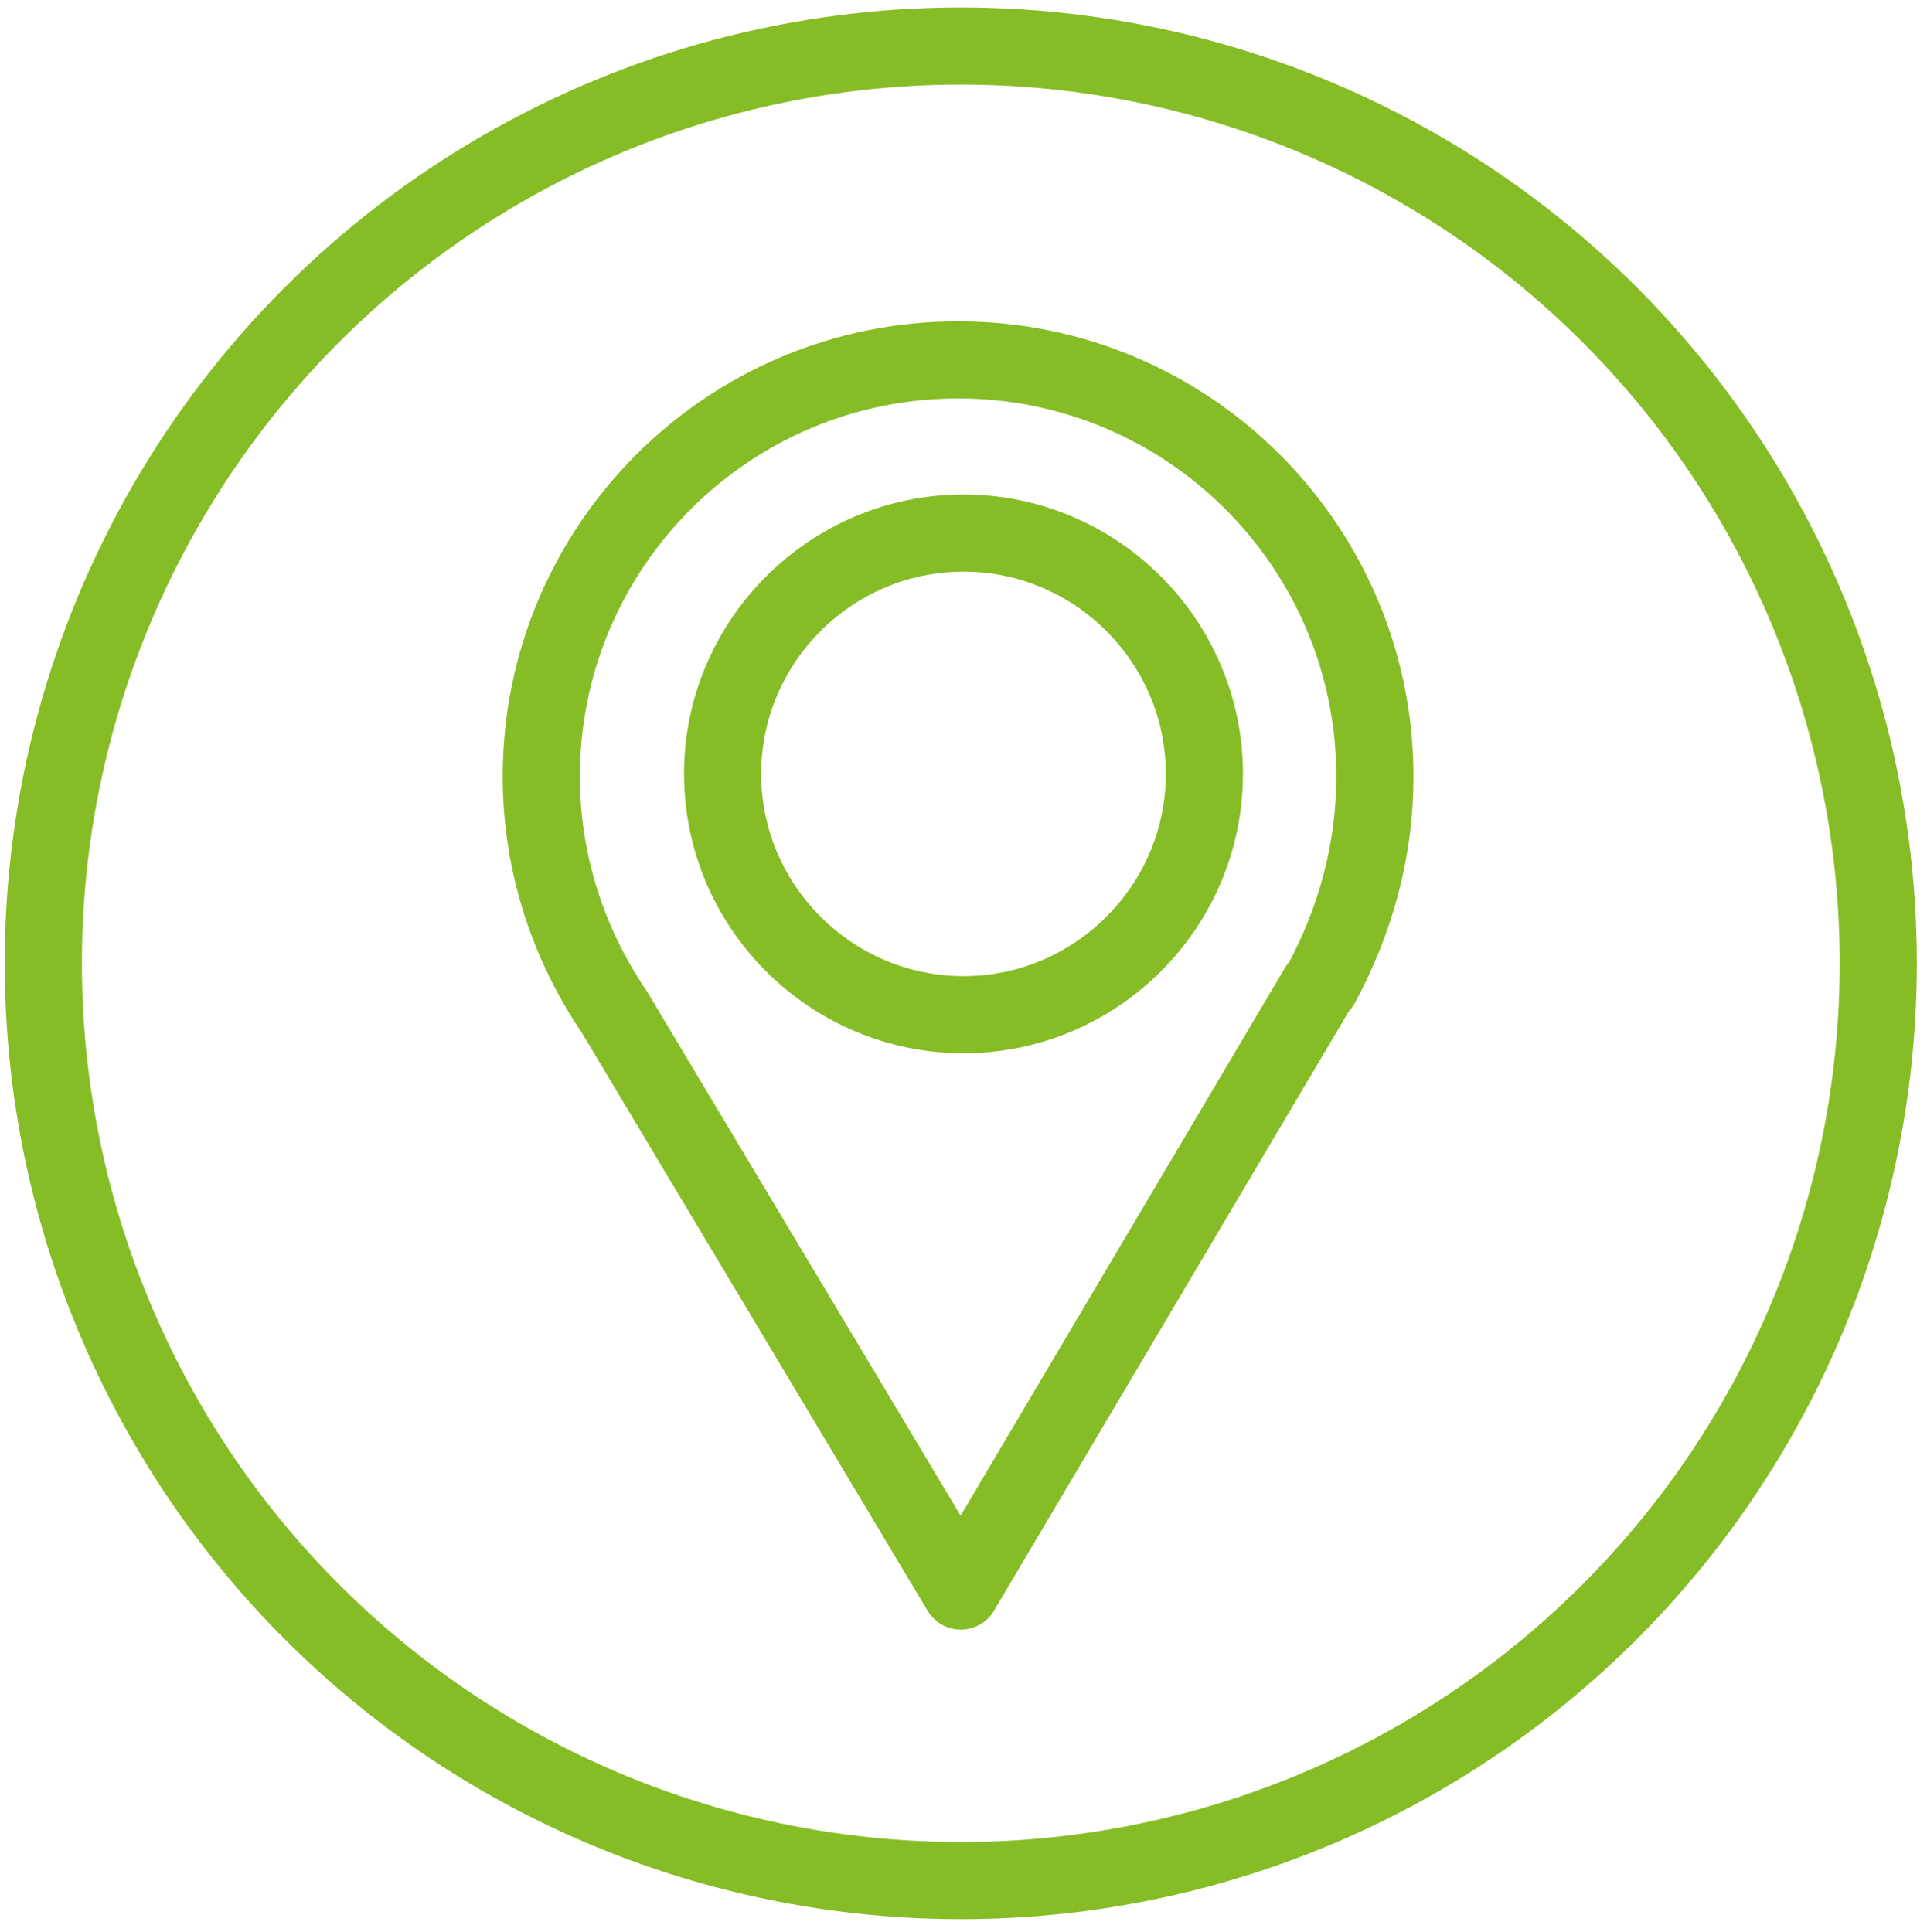 <?xml version="1.0" encoding="utf-8"?>
<!-- Generator: Adobe Illustrator 24.0.1, SVG Export Plug-In . SVG Version: 6.00 Build 0)  -->
<svg version="1.1" id="piktos" xmlns="http://www.w3.org/2000/svg" xmlns:xlink="http://www.w3.org/1999/xlink" x="0px" y="0px"
	 viewBox="0 0 71.2 71.4" style="enable-background:new 0 0 71.2 71.4;" xml:space="preserve">
<style type="text/css">
	.st0{fill:none;stroke:#86BC25;stroke-width:2.85;}
	.st1{fill:none;stroke:#86BC25;stroke-width:2.85;stroke-linecap:round;stroke-linejoin:round;stroke-miterlimit:10;}
</style>
<circle class="st0" cx="35.5" cy="35.6" r="33.9"/>
<path class="st1" d="M50.8,28.7c0-8.5-6.9-15.4-15.4-15.4S20,20.2,20,28.7c0,3.2,1,6.2,2.7,8.7l12.8,21.4l13.2-22.3l0.1-0.1l0,0
	C50.1,34,50.8,31.4,50.8,28.7z M35.6,19.7c4.9,0,8.9,4,8.9,8.9s-4,8.9-8.9,8.9s-8.9-4-8.9-8.9S30.7,19.7,35.6,19.7z"/>
</svg>
